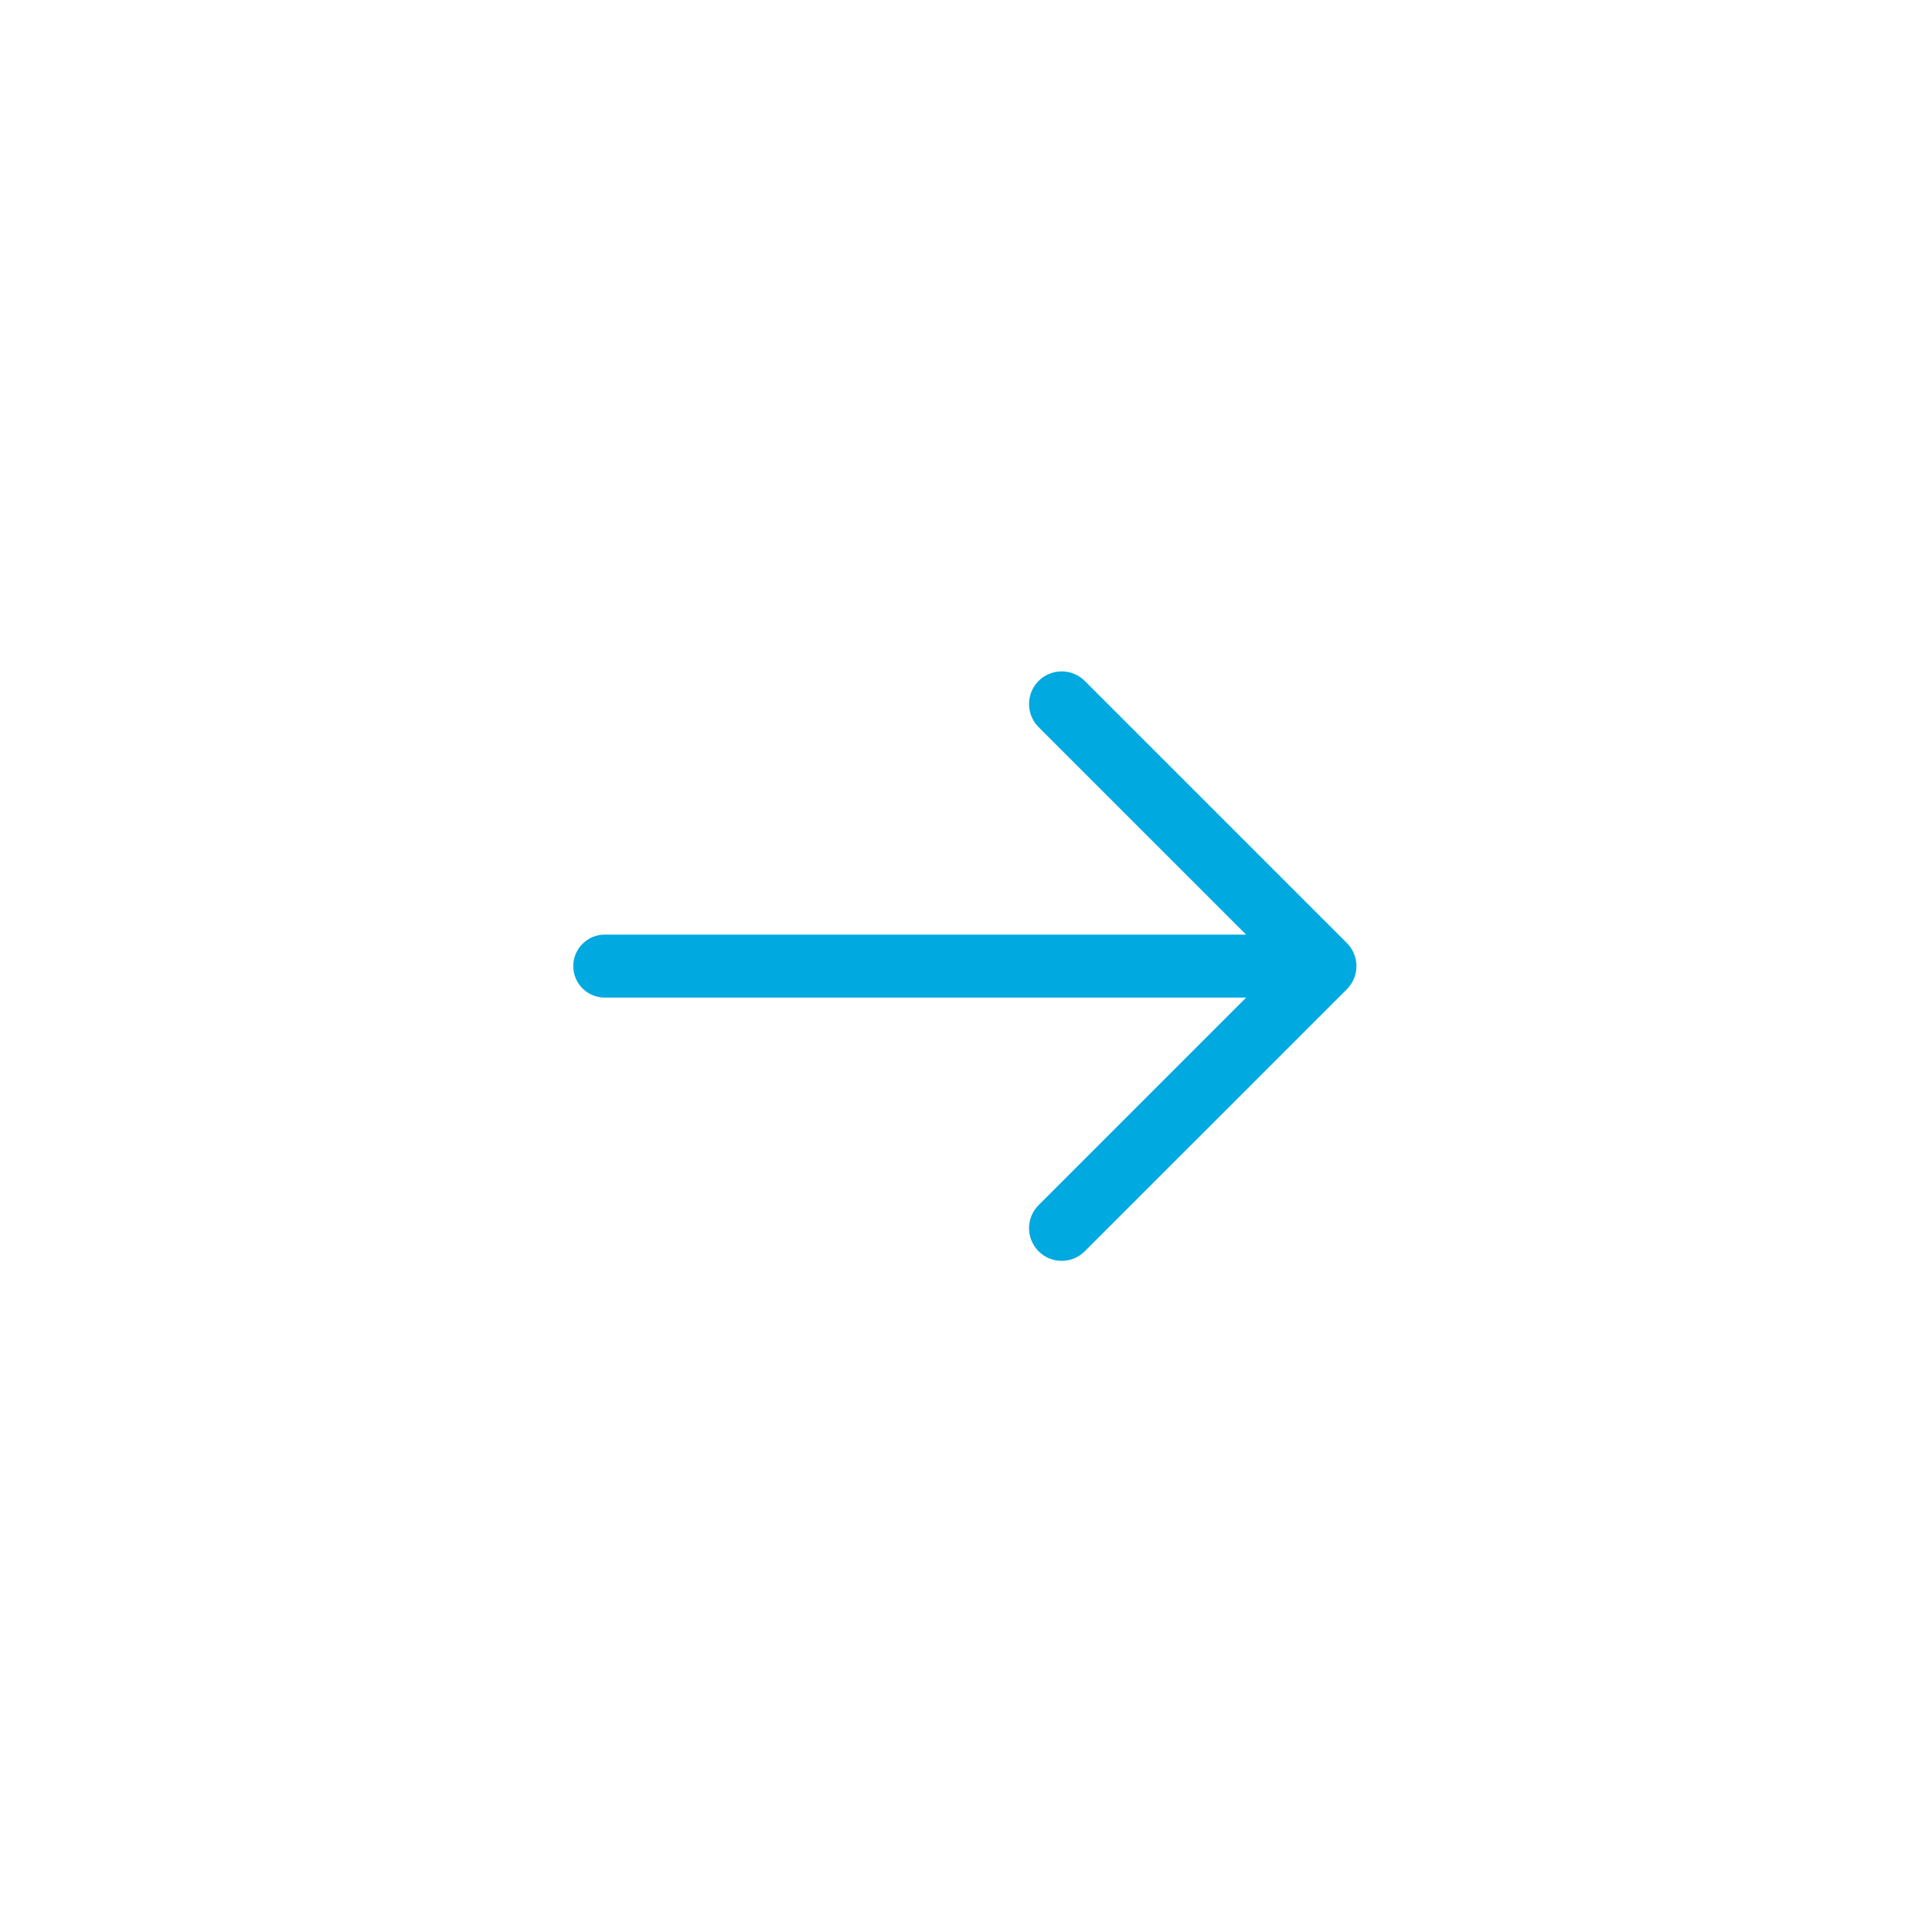 <svg width="50" height="50" viewBox="0 0 50 50" fill="none" xmlns="http://www.w3.org/2000/svg">
<path d="M34.857 24.405L28.074 17.623C27.744 17.293 27.209 17.293 26.879 17.623C26.549 17.953 26.549 18.488 26.879 18.818L32.249 24.188H15.651C15.201 24.188 14.836 24.553 14.836 25.003C14.836 25.453 15.201 25.818 15.651 25.818H32.249L26.879 31.188C26.549 31.518 26.549 32.053 26.879 32.383C27.044 32.548 27.26 32.631 27.477 32.631C27.693 32.631 27.909 32.548 28.074 32.383L34.857 25.601C34.935 25.522 34.998 25.429 35.04 25.326C35.083 25.224 35.105 25.114 35.105 25.003C35.105 24.892 35.083 24.782 35.04 24.68C34.998 24.577 34.935 24.484 34.857 24.405Z" fill="#00a9e0"/>
</svg>

